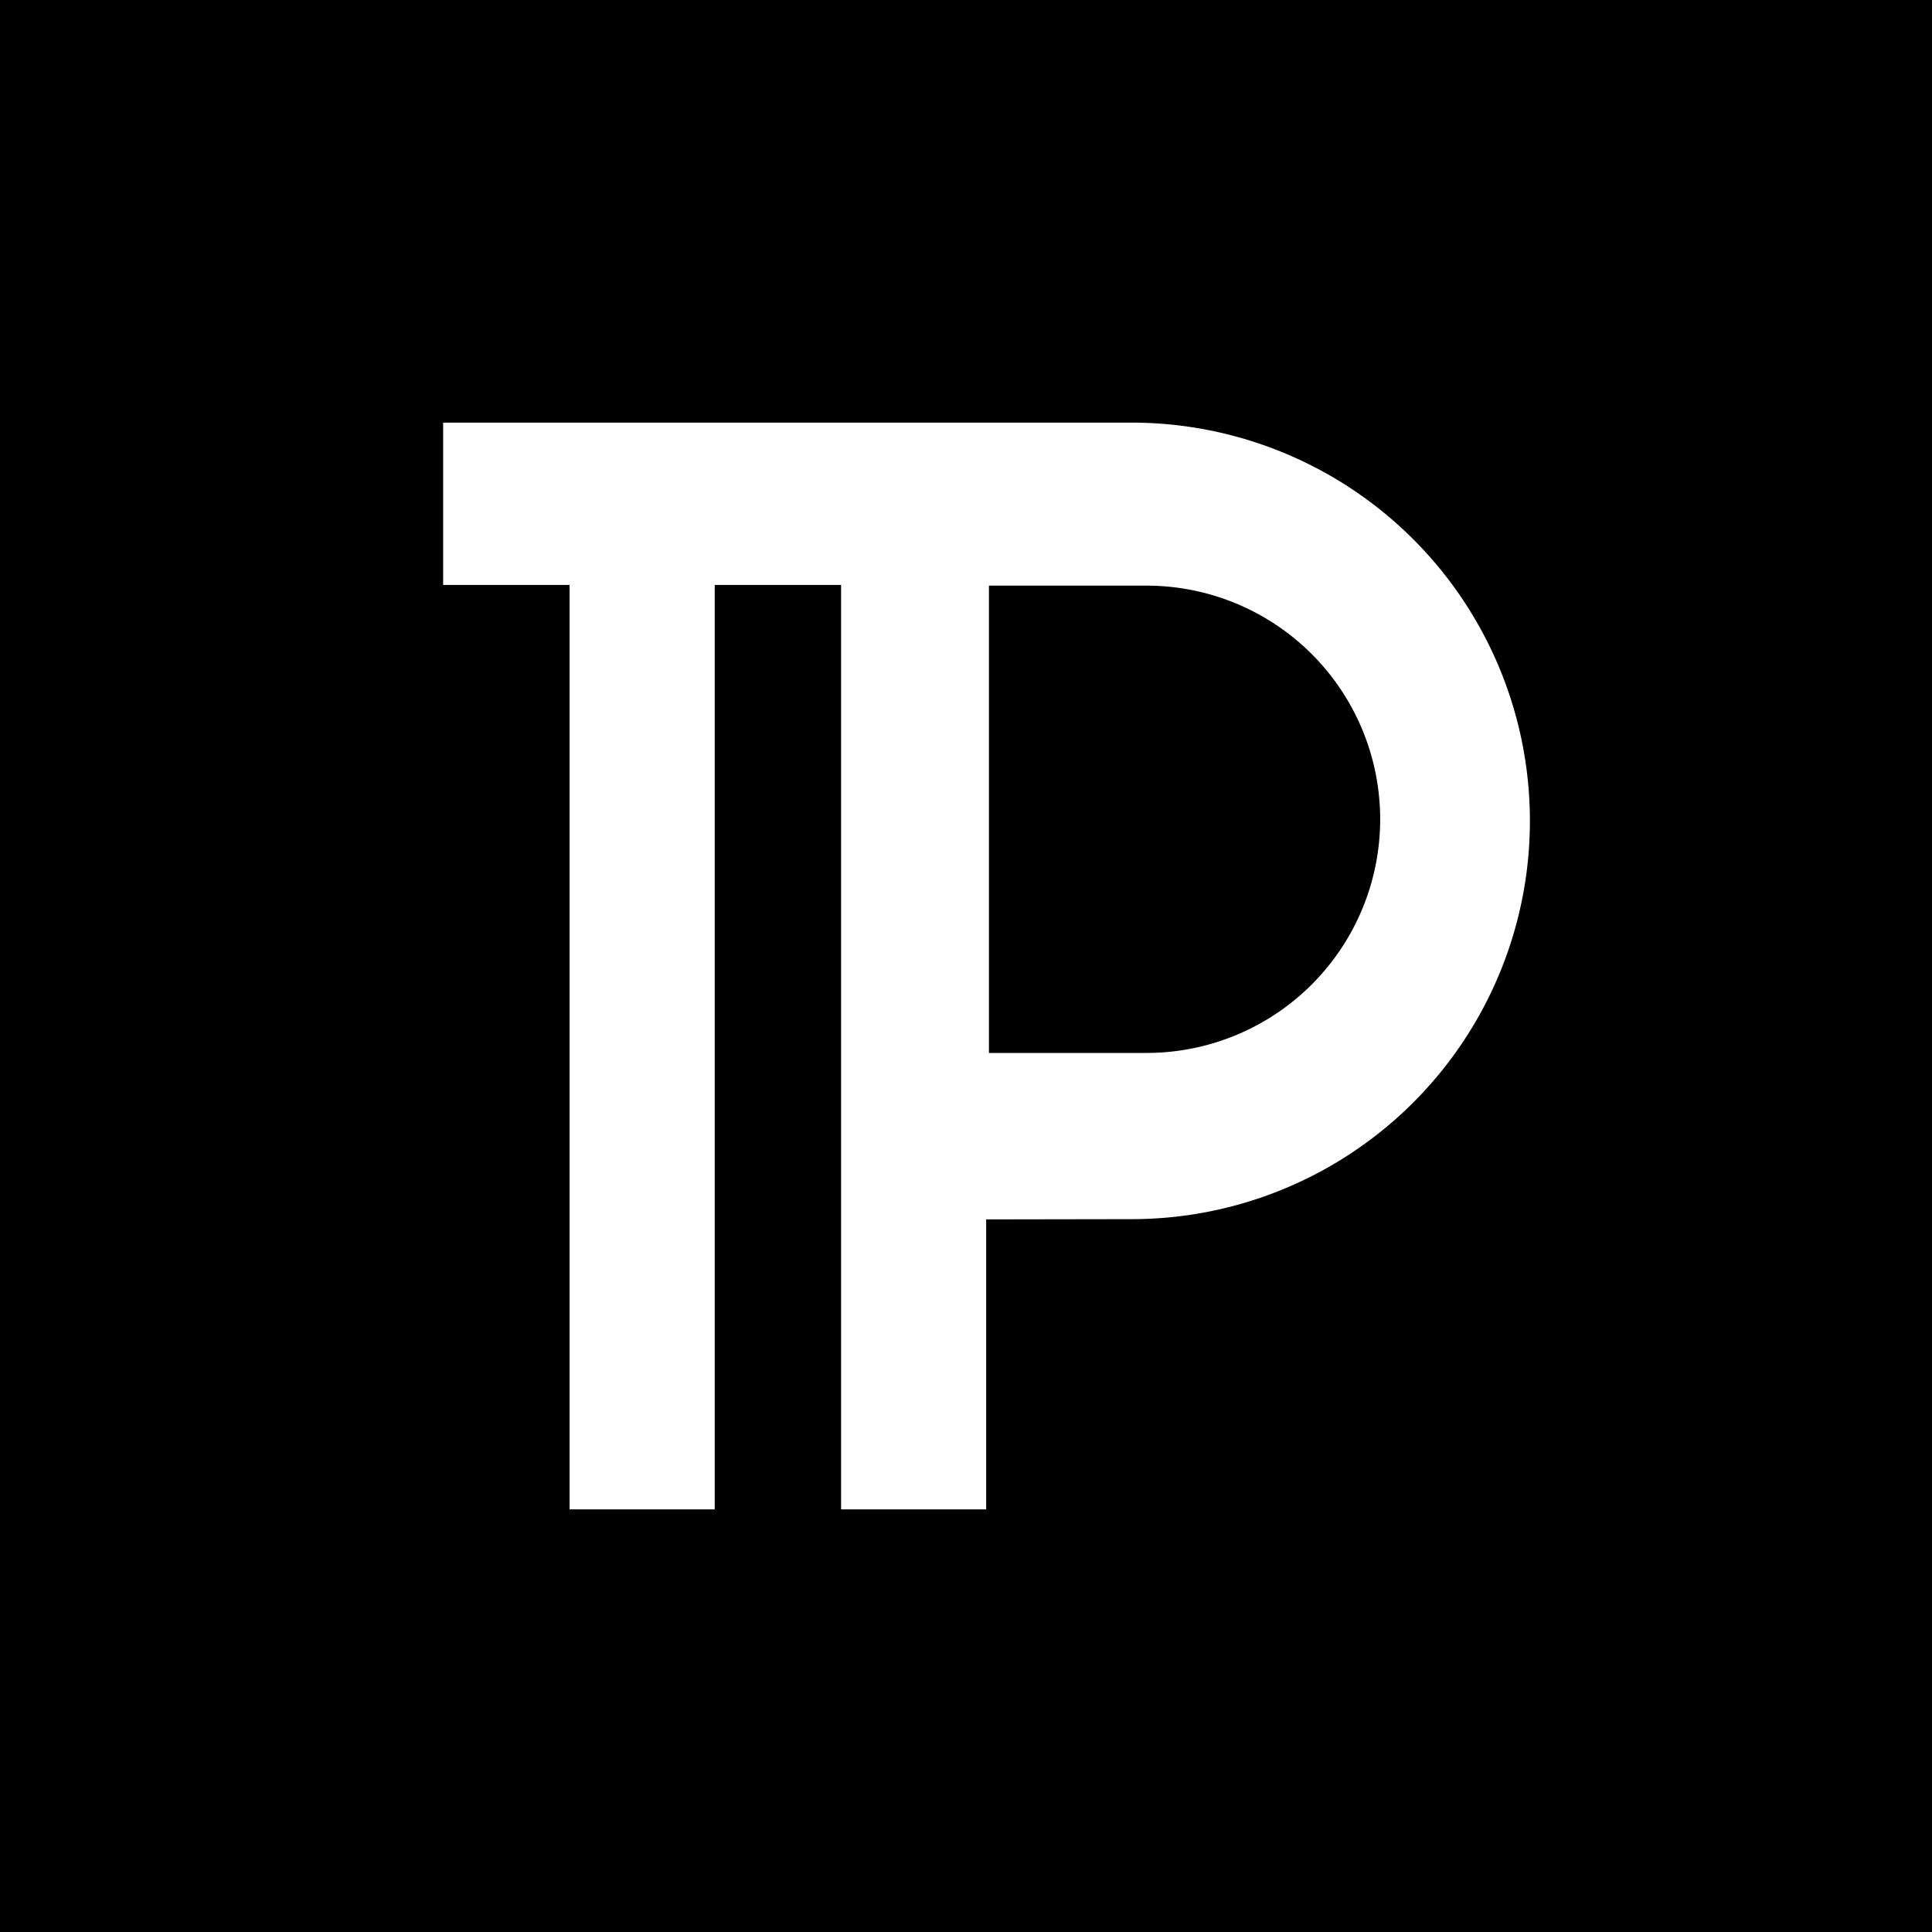 <svg viewBox="0 0 32 32" xmlns="http://www.w3.org/2000/svg"><path d="M32 0v32H0V0h32ZM18.744 7H7.34v2.689h2.094V25h2.404V9.689h2.093V25h2.403v-4.803l2.41-.004a6.596 6.596 0 0 0 6.596-6.596A6.596 6.596 0 0 0 18.744 7Zm.246 2.7a3.87 3.87 0 1 1 0 7.74h-2.61V9.7Z"/></svg>